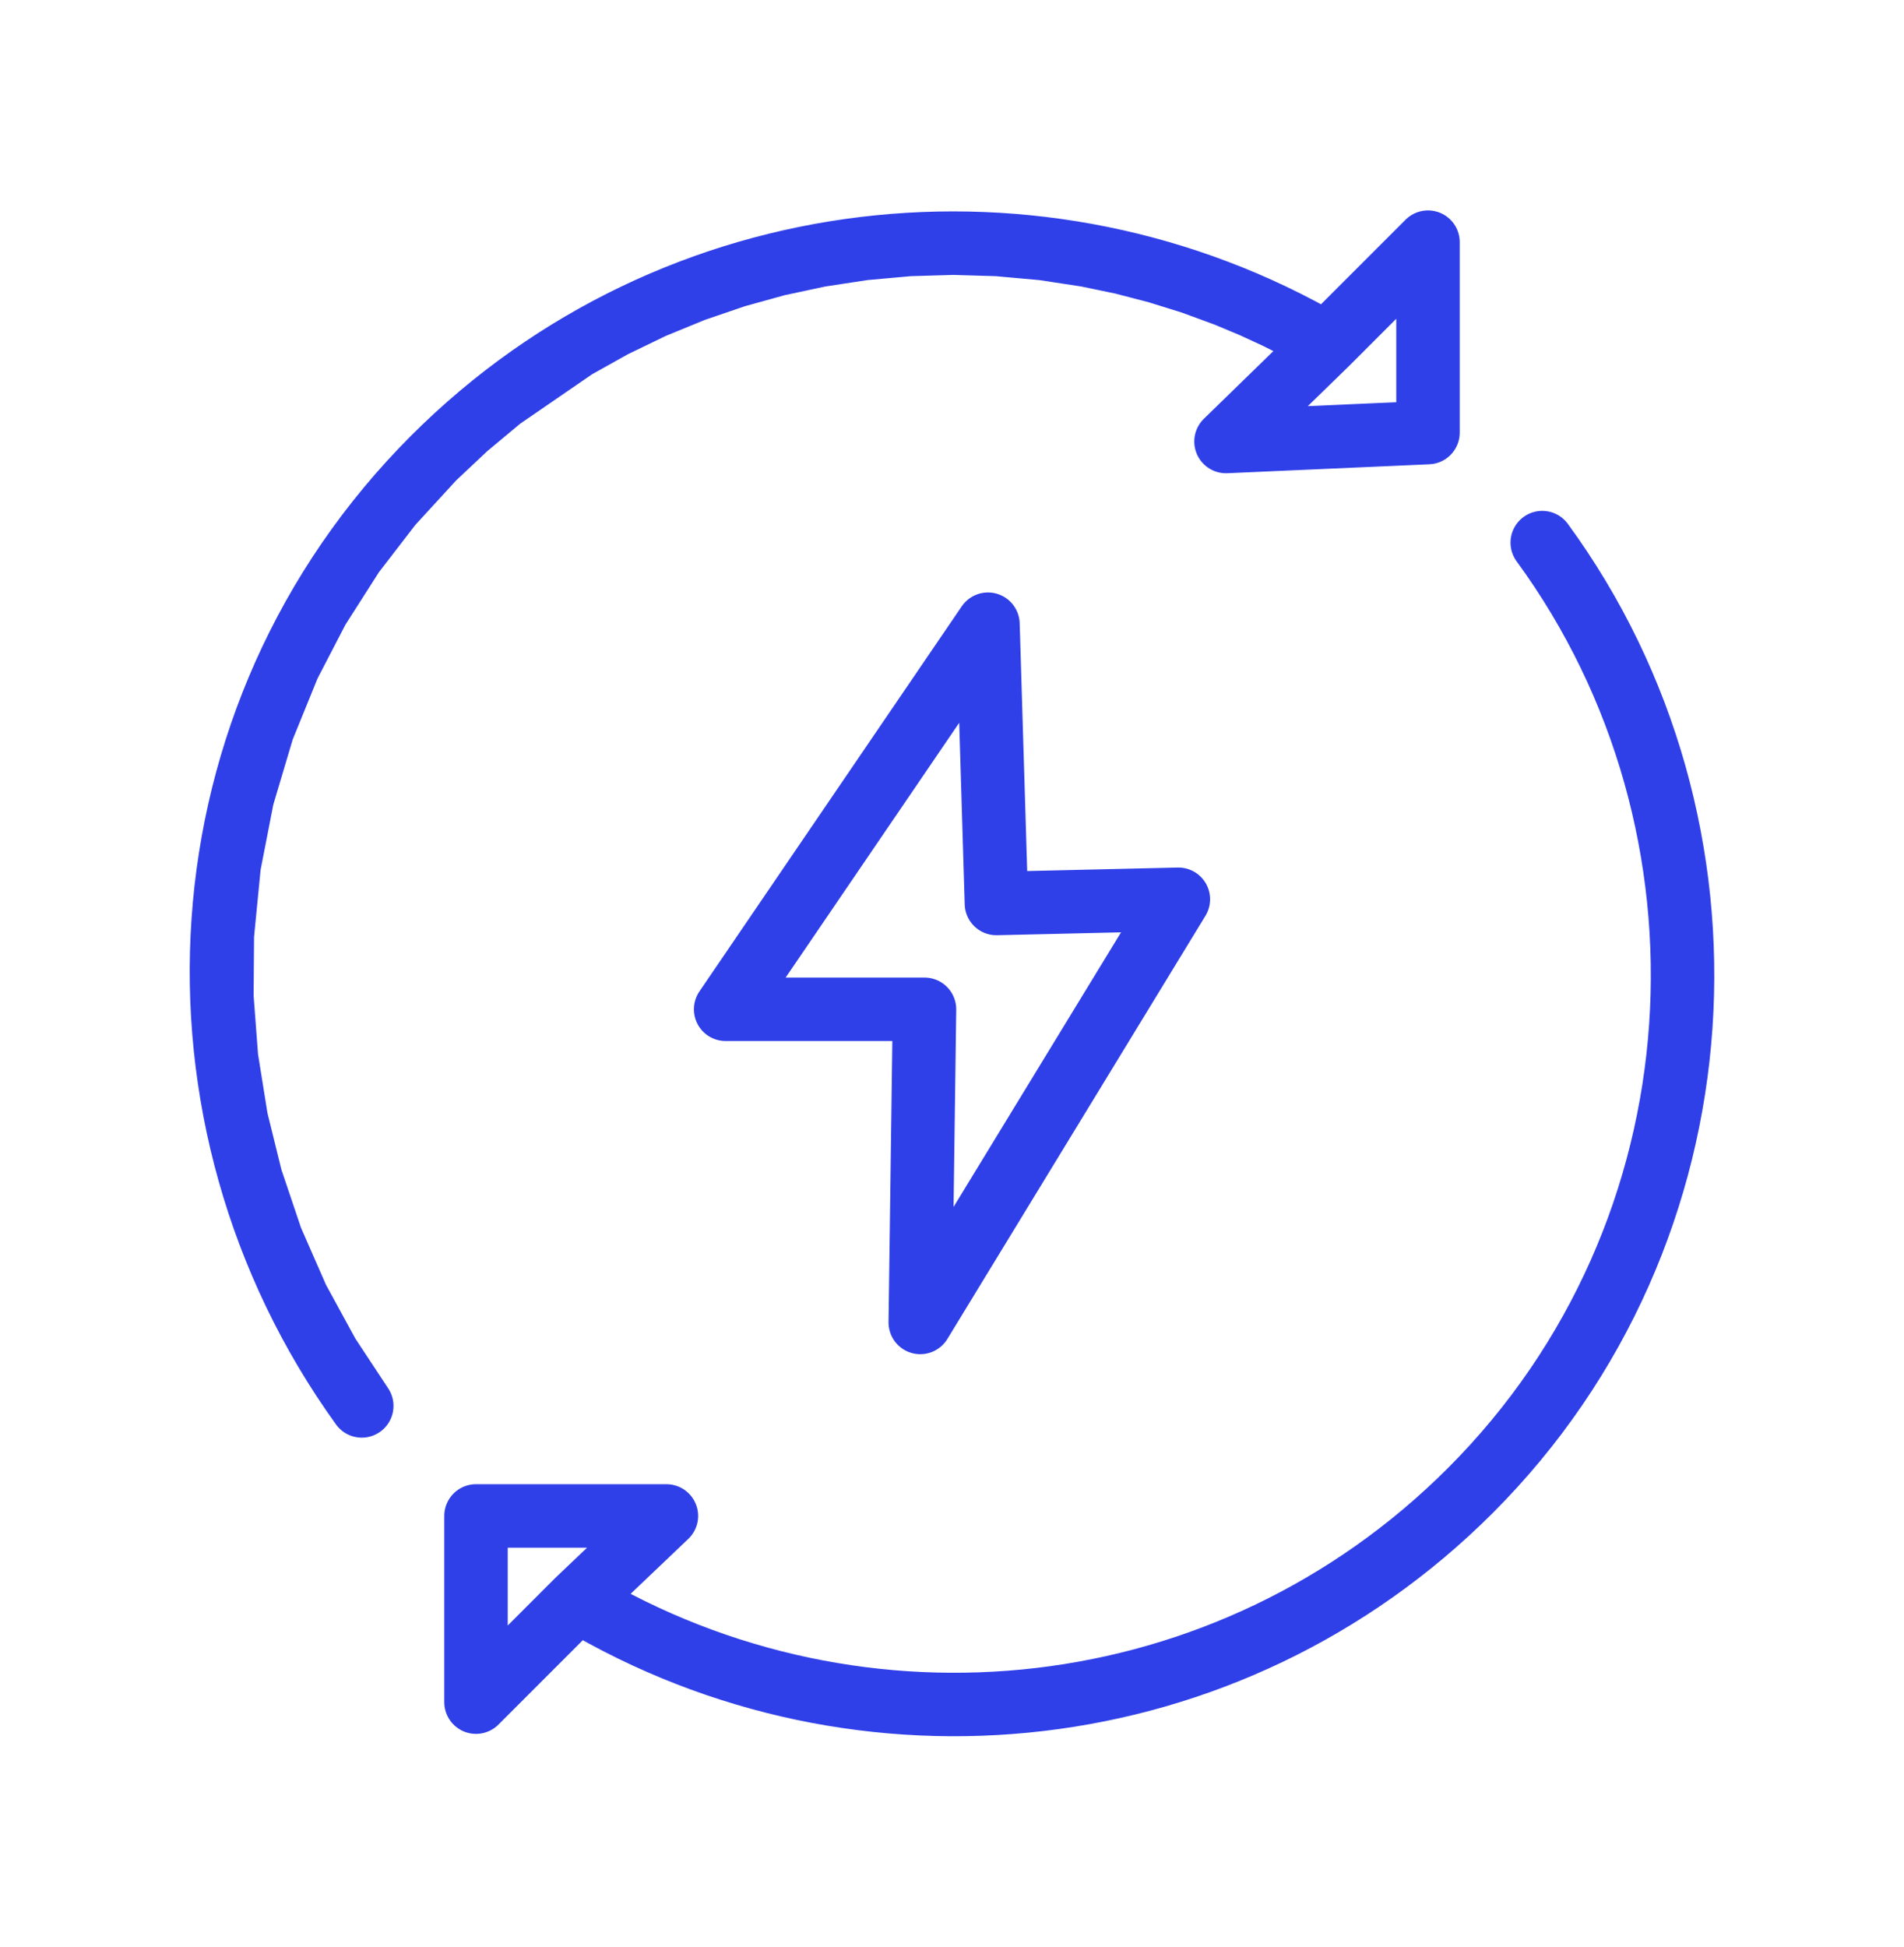 <?xml version="1.0" encoding="UTF-8"?> <svg xmlns="http://www.w3.org/2000/svg" width="45" height="46" viewBox="0 0 45 46" fill="none"><path d="M36.45 12.822C41.35 19.522 40.85 29.122 34.75 35.222C29.05 40.922 20.35 41.822 13.65 37.822M13.65 37.822L15.75 35.822H11.25V40.222L13.65 37.822ZM13.65 37.822C13.65 37.822 14.073 38.199 13.606 37.866M10.25 10.822C4.15 16.922 3.65 26.422 8.55 33.222L7.756 32.019L7.03 30.689L6.414 29.283L5.931 27.851L5.586 26.453L5.353 24.999L5.244 23.556L5.255 22.096L5.416 20.447L5.73 18.835L6.209 17.227L6.822 15.72L7.514 14.386L8.342 13.089L9.245 11.917L10.25 10.822ZM10.25 10.822C15.95 5.122 24.65 4.222 31.35 8.122M10.25 10.822L11.018 10.1L11.843 9.412L13.595 8.208L14.494 7.705L15.427 7.254L16.395 6.857L17.381 6.52L18.366 6.247L19.371 6.032L20.415 5.873L21.484 5.777L22.531 5.746L23.575 5.777L24.654 5.874L25.691 6.032L26.527 6.206L27.348 6.419L28.173 6.676L28.976 6.971L29.599 7.231L30.195 7.506L30.778 7.803L31.35 8.122M31.35 8.122L33.75 5.722V10.222L28.976 10.433L31.35 8.122Z" stroke="#3040E8" stroke-width="1.5" stroke-linecap="round" stroke-linejoin="round"></path><path d="M23.35 14.75L17.15 23.85H21.85L21.75 31.25L27.85 21.25L23.55 21.35L23.35 14.75Z" stroke="#3040E8" stroke-width="1.5" stroke-linecap="round" stroke-linejoin="round"></path></svg> 